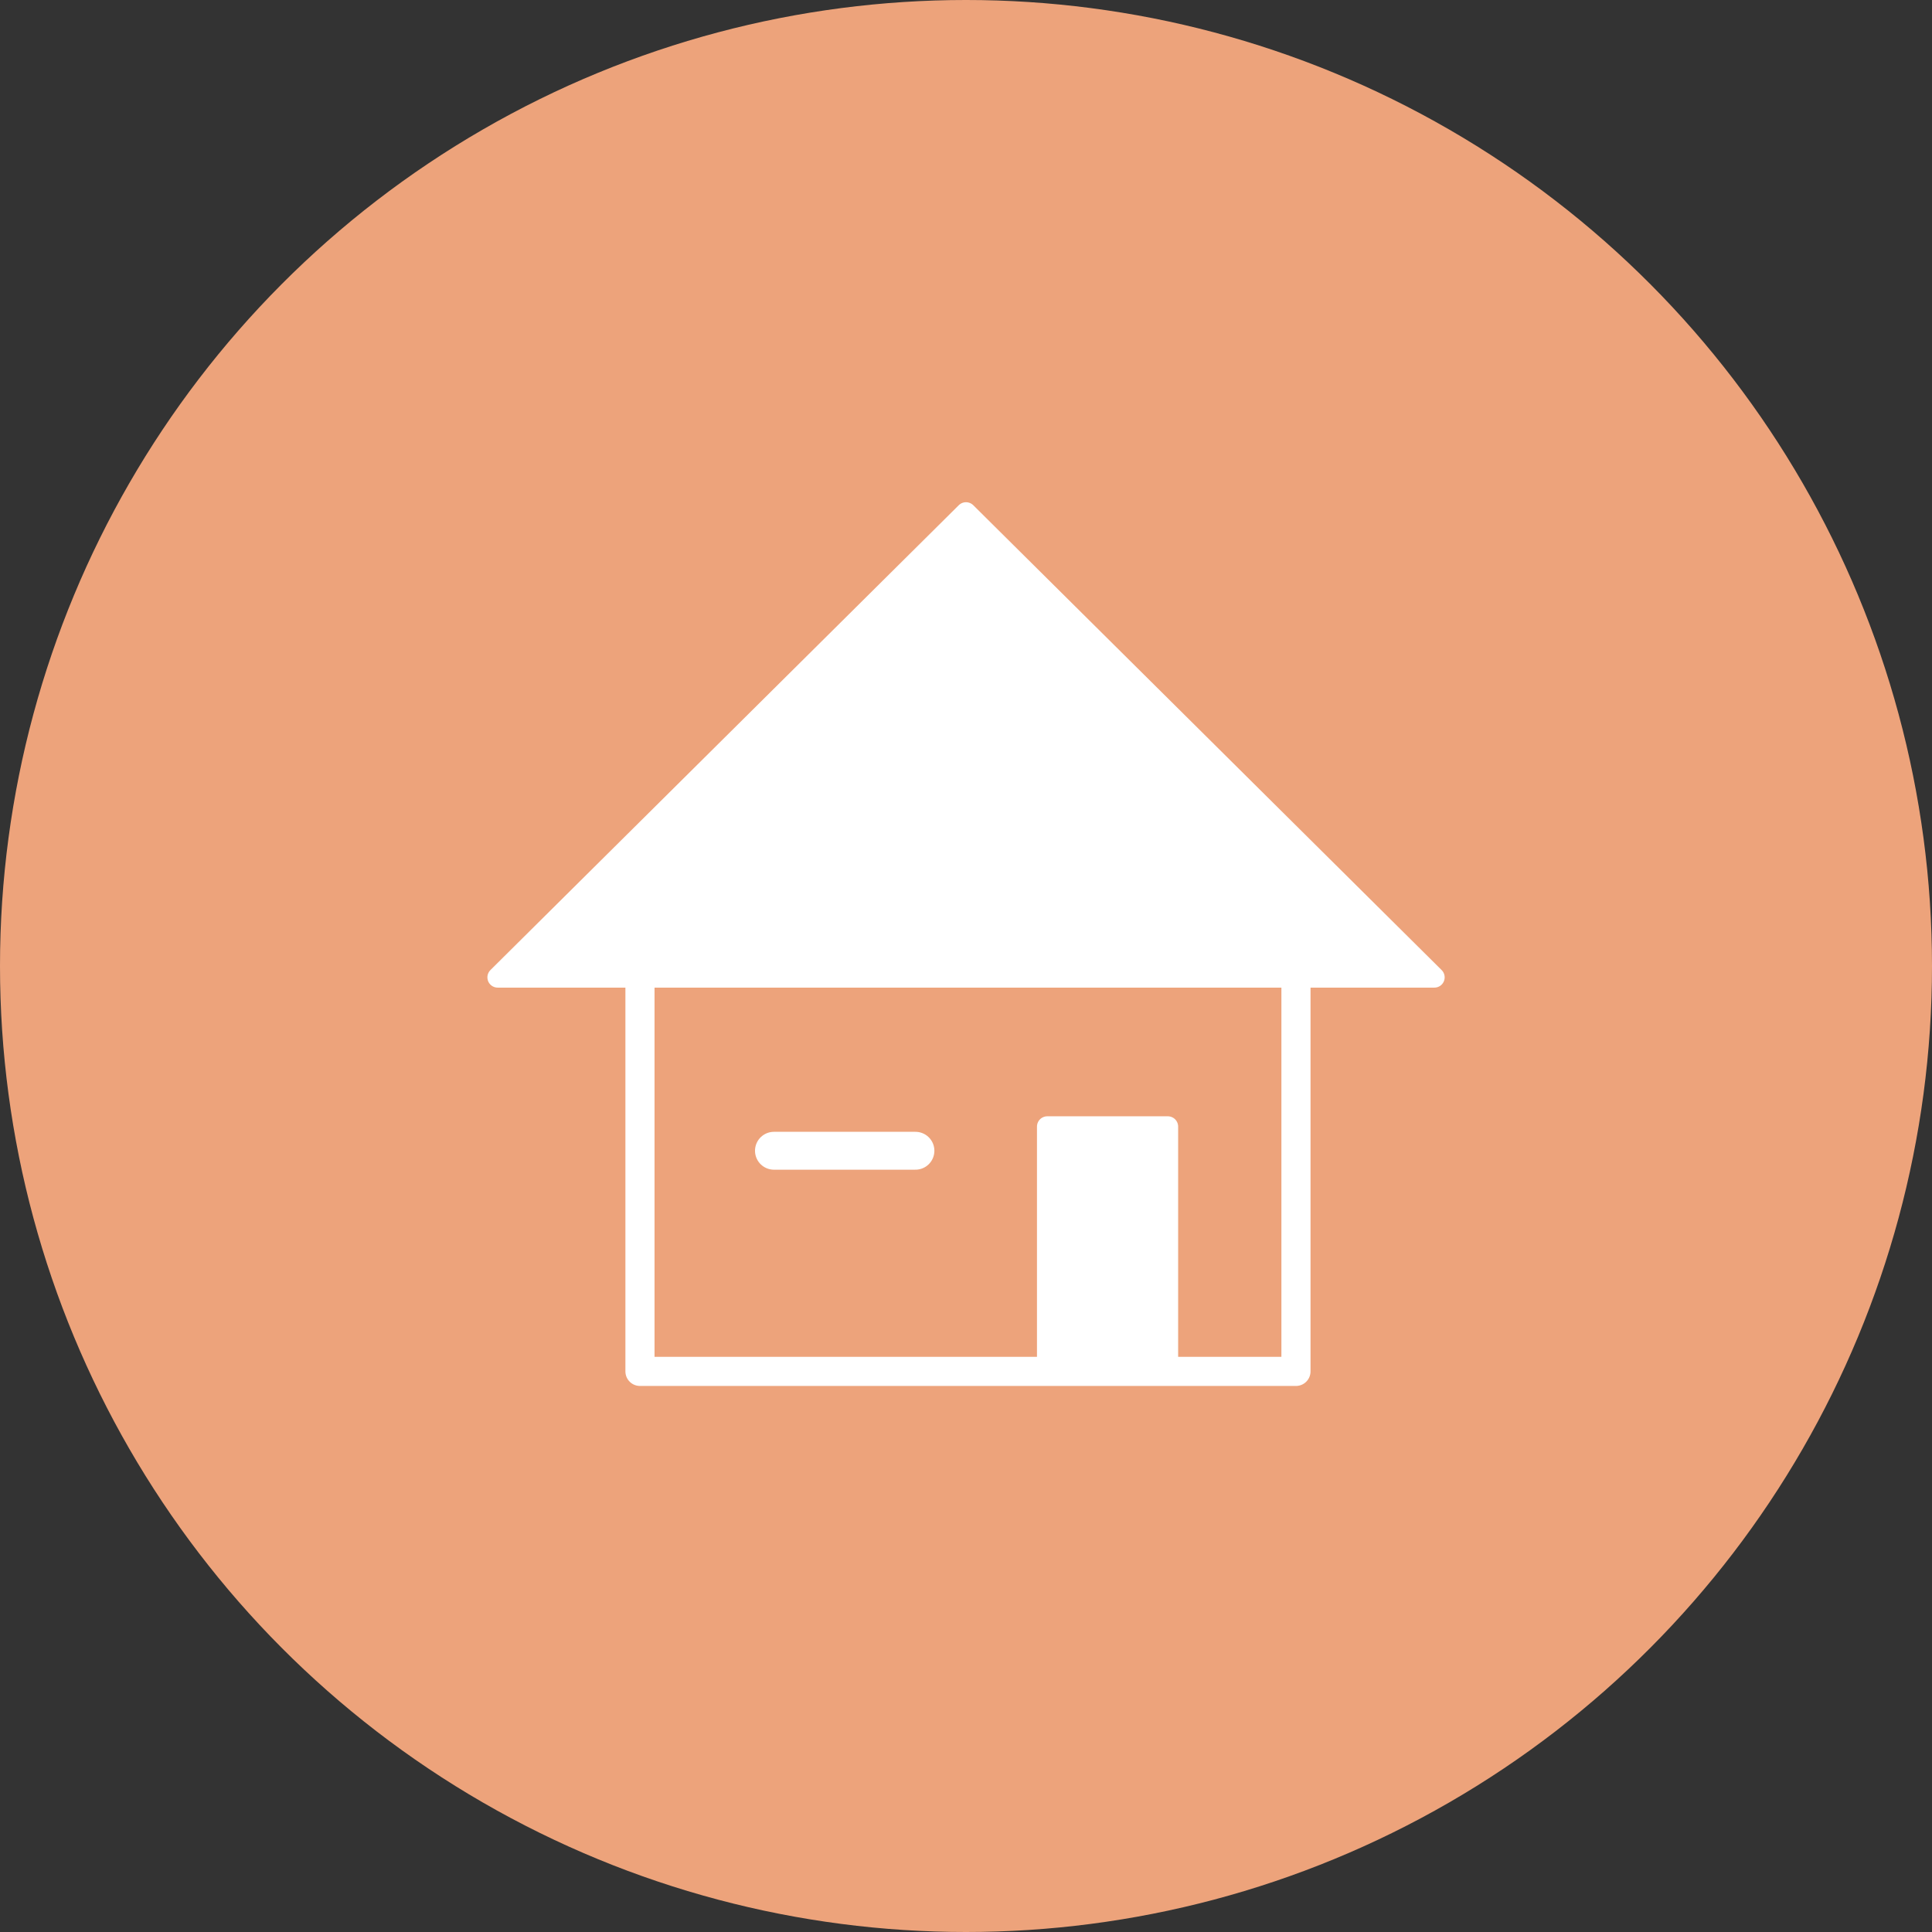 <svg id="グループ_176" data-name="グループ 176" xmlns="http://www.w3.org/2000/svg" width="94" height="94" viewBox="0 0 94 94">
  <rect x="0" y="0" width="94" height="94" fill="#333333" stroke="none"/>
  <circle id="楕円形_21" data-name="楕円形 21" cx="47" cy="47" r="47" fill="#eda37b"/>
  <g id="グループ_175" data-name="グループ 175" transform="translate(24.213 24.935)">
    <rect id="長方形_268" data-name="長方形 268" width="31.917" height="24.065" transform="translate(6.924 17.724)" fill="none" stroke="#fff" stroke-linecap="round" stroke-linejoin="round" stroke-width="1.417"/>
    <path id="パス_100" data-name="パス 100" d="M371.095,507.424l-22.787,22.617h45.575Z" transform="translate(-348.307 -507.424)" fill="#fff" stroke="#fff" stroke-linejoin="round" stroke-width="1"/>
    <rect id="長方形_269" data-name="長方形 269" width="5.867" height="11.703" transform="translate(26.741 29.878)" fill="#fff" stroke="#fff" stroke-linecap="round" stroke-linejoin="round" stroke-width="1.001"/>
    <line id="線_1" data-name="線 1" x2="6.884" transform="translate(13.443 31.054)" fill="#fff" stroke="#fff" stroke-linecap="round" stroke-linejoin="round" stroke-width="1.843"/>
  </g>
</svg>
